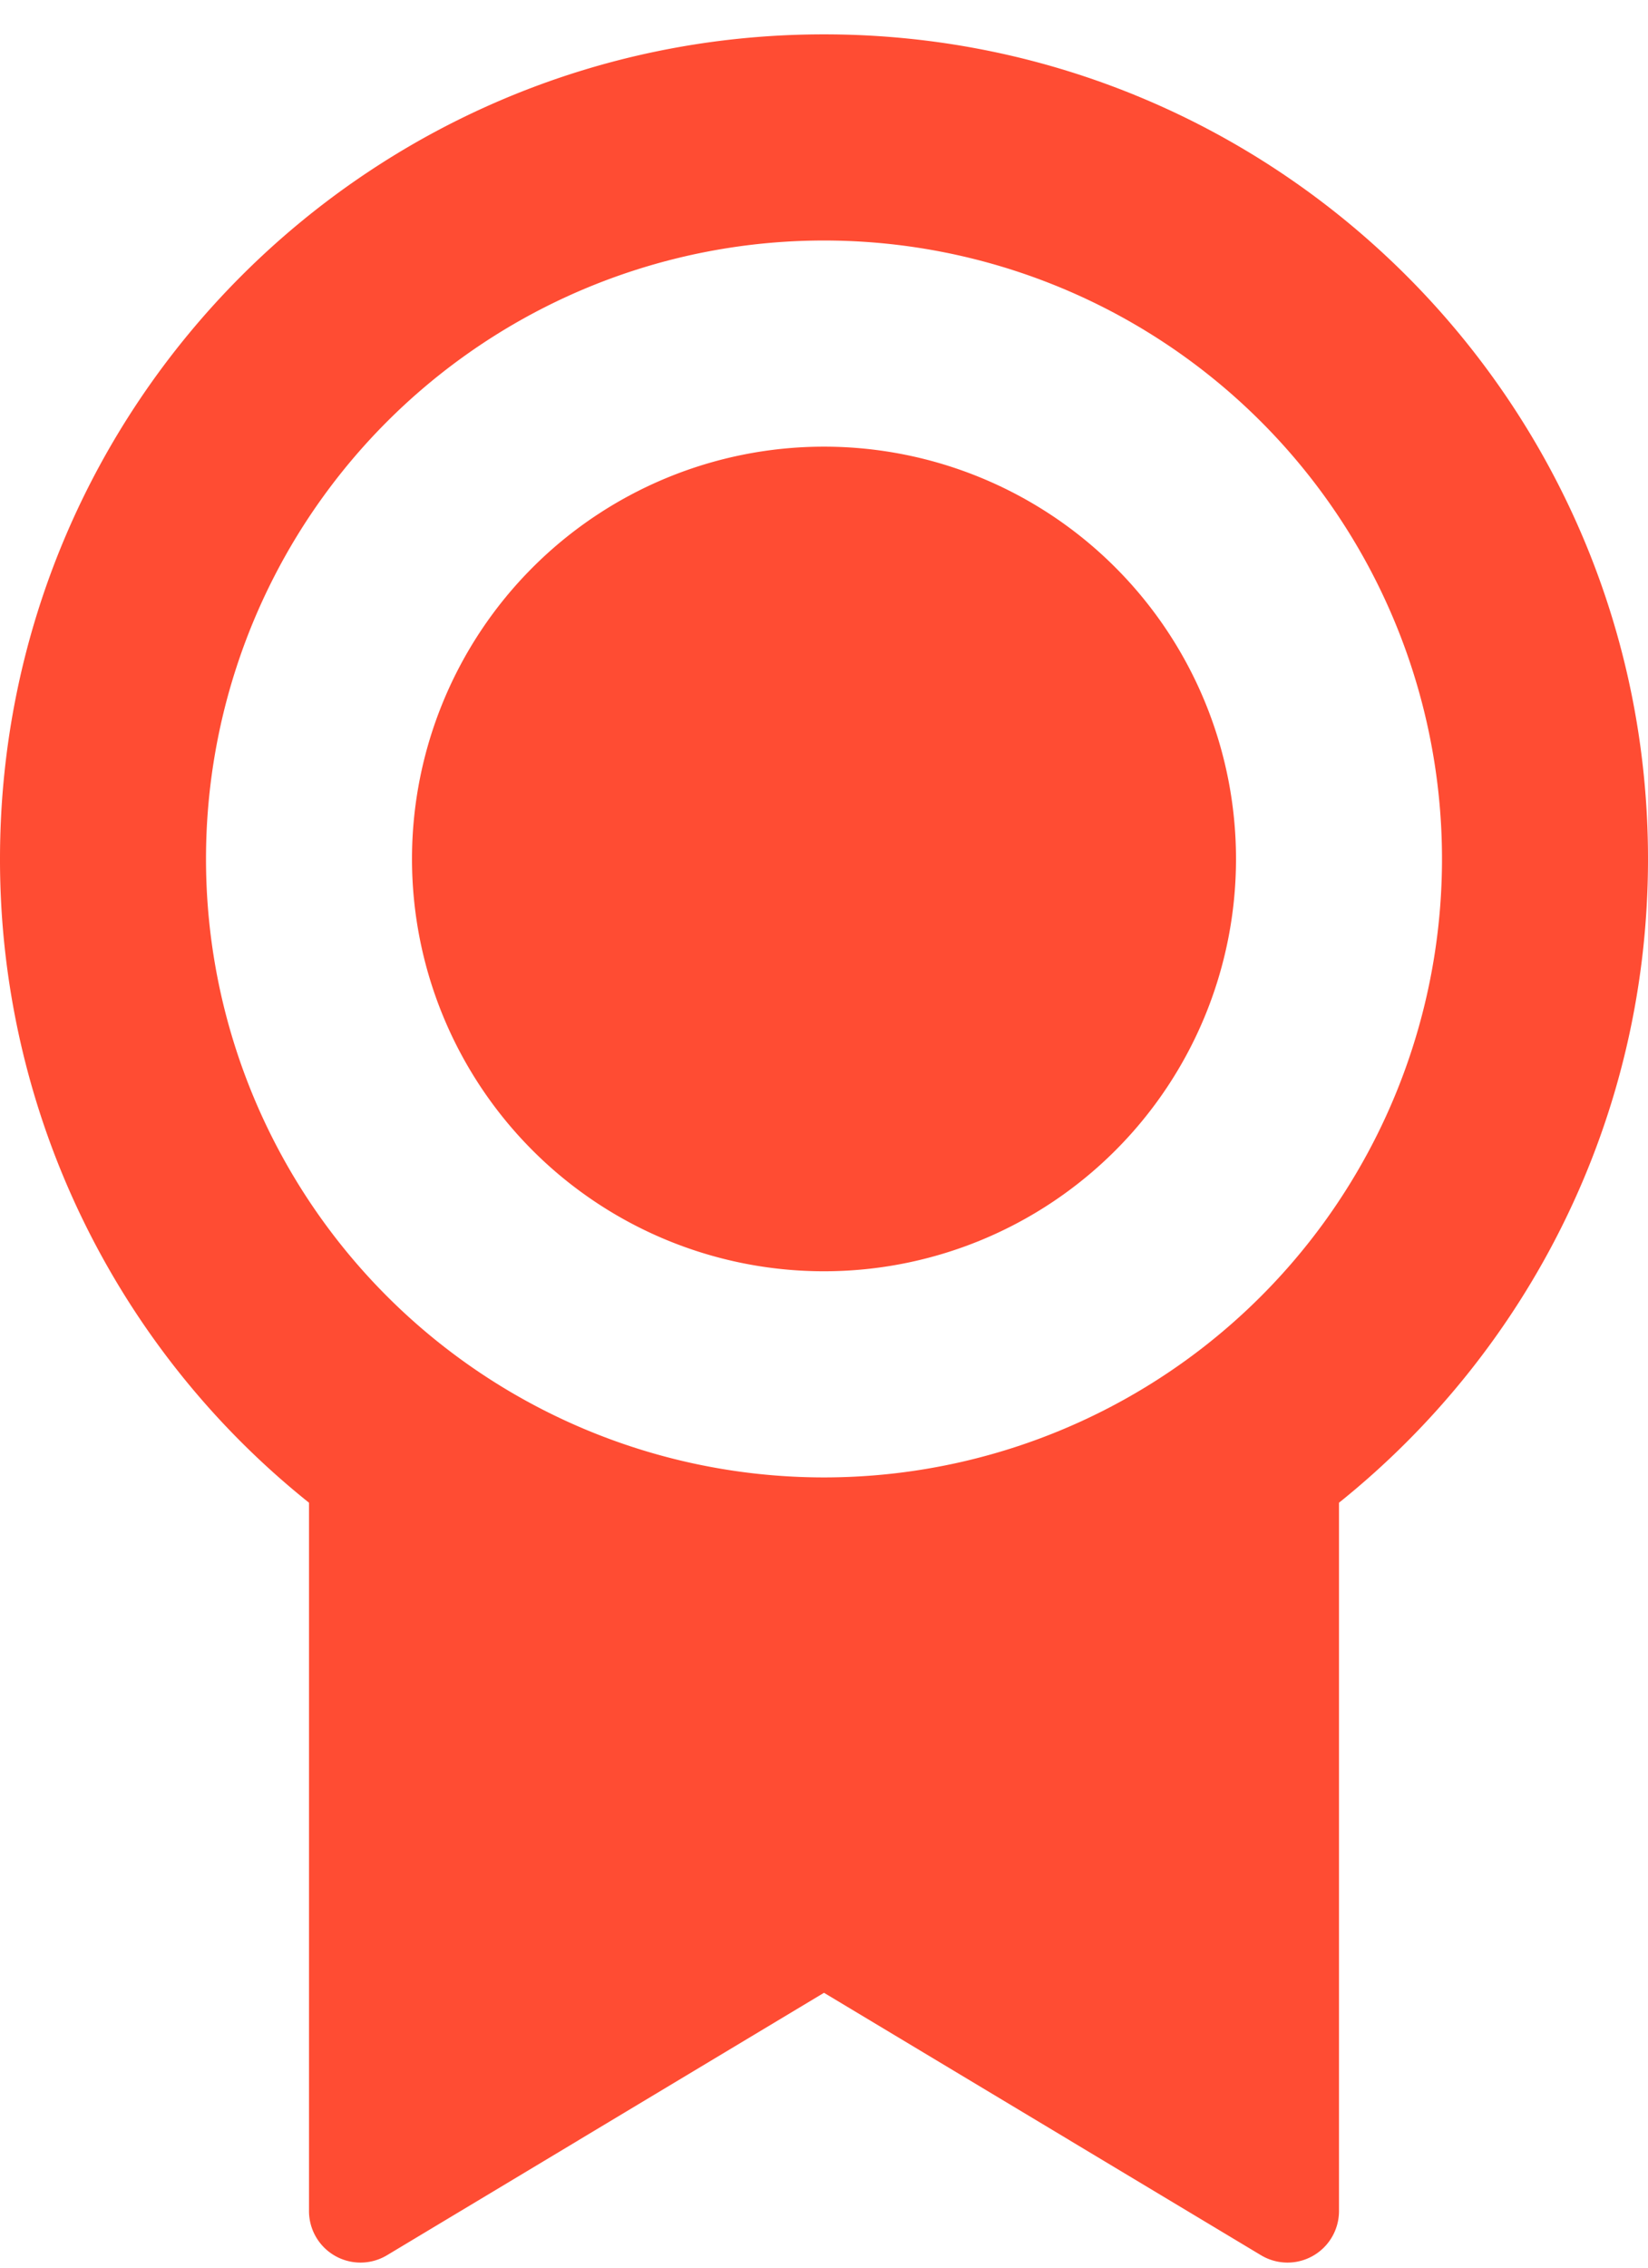 <svg xmlns="http://www.w3.org/2000/svg" width="24" height="33"><path d="M19.5 21.868v10.307a.75.75 0 0 1-1.136.644L12 29l-6.364 3.819a.75.75 0 0 1-1.136-.644V21.868A11.978 11.978 0 0 1 0 12.5C0 5.873 5.373.5 12 .5s12 5.373 12 12c0 3.79-1.757 7.169-4.5 9.368ZM12 21.5a9 9 0 1 0 0-18 9 9 0 0 0 0 18Zm0-3a6 6 0 1 1 0-12 6 6 0 0 1 0 12Z" fill="#FF4C33"/></svg>